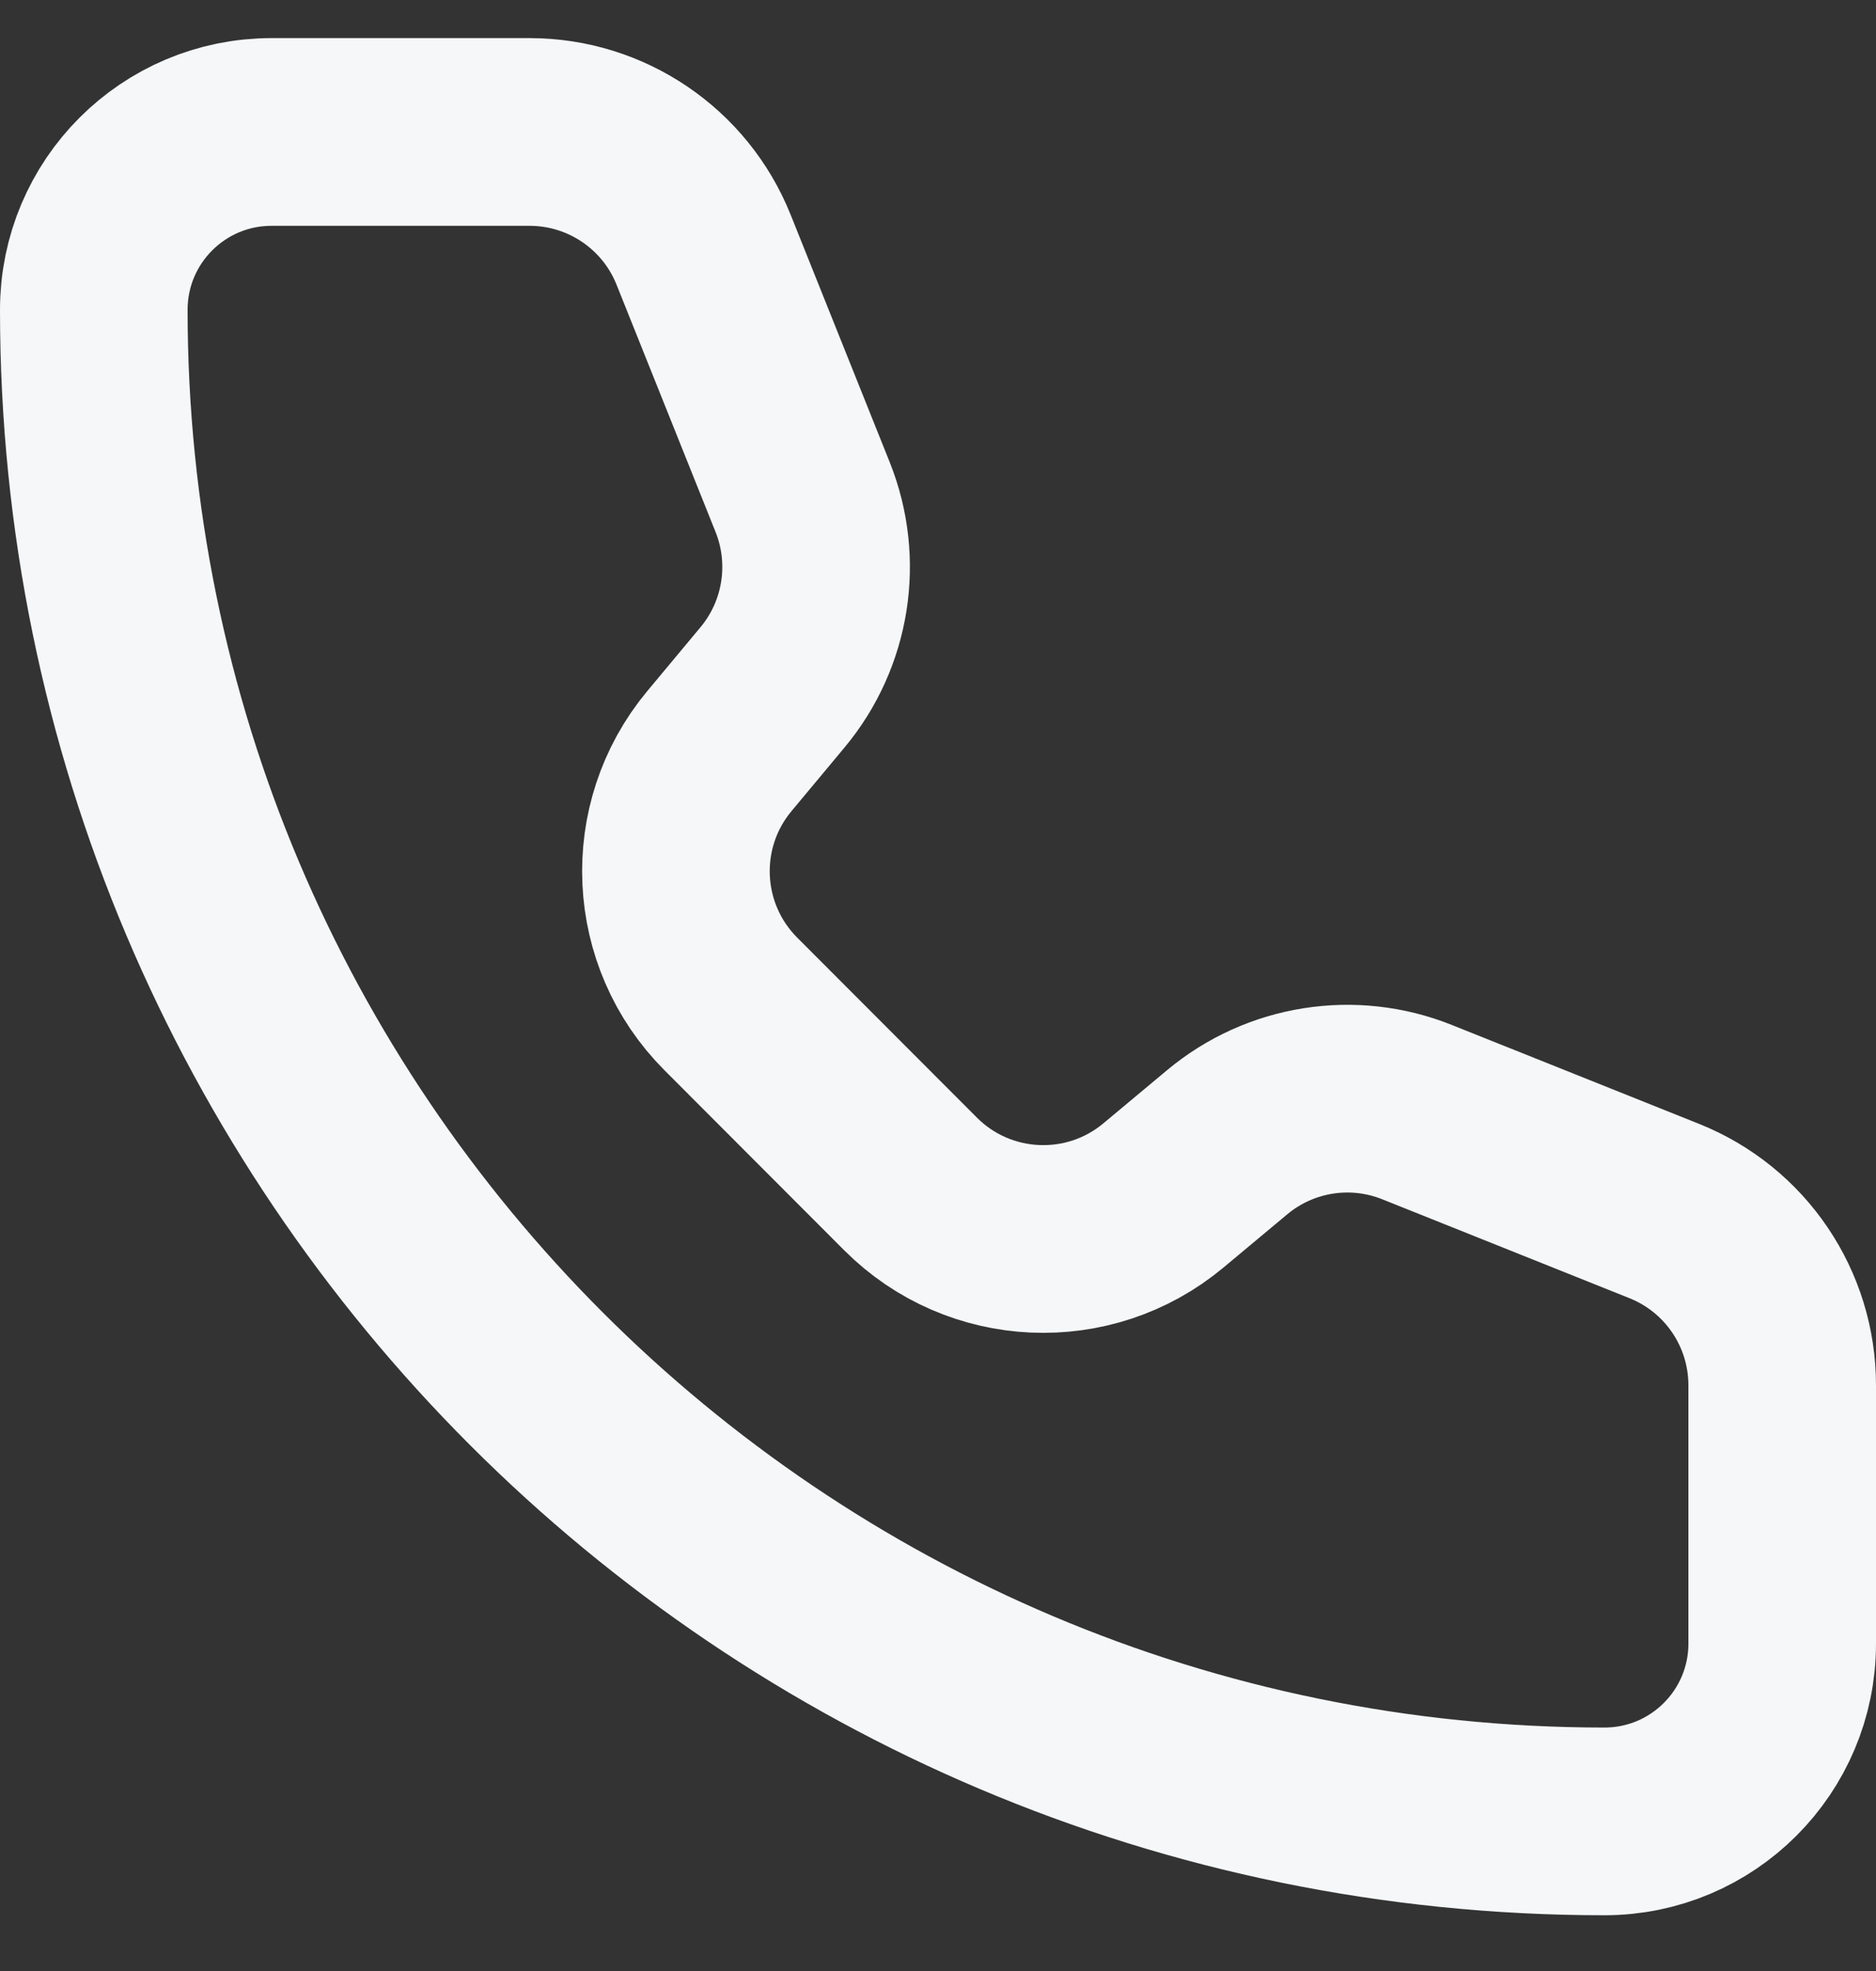 <svg width="20" height="21" viewBox="0 0 20 21" fill="none" xmlns="http://www.w3.org/2000/svg">
<rect x="0" y="0" width="20" height="21" fill="#333333" stroke="none"/>
<path d="M7.502 2.663C7.199 1.904 6.463 1.406 5.646 1.406H2.895C1.848 1.406 1 2.254 1 3.301C1 12.195 8.211 19.406 17.105 19.406C18.152 19.406 19 18.558 19 17.511L19 14.76C19 13.942 18.503 13.207 17.743 12.903L15.107 11.849C14.425 11.576 13.648 11.699 13.084 12.169L12.403 12.737C11.609 13.399 10.44 13.347 9.708 12.615L7.792 10.697C7.061 9.966 7.007 8.798 7.669 8.003L8.236 7.323C8.707 6.758 8.83 5.981 8.558 5.299L7.502 2.663Z" stroke="#F5F7F8" stroke-width="2" stroke-linecap="round" stroke-linejoin="round"/>
</svg>
